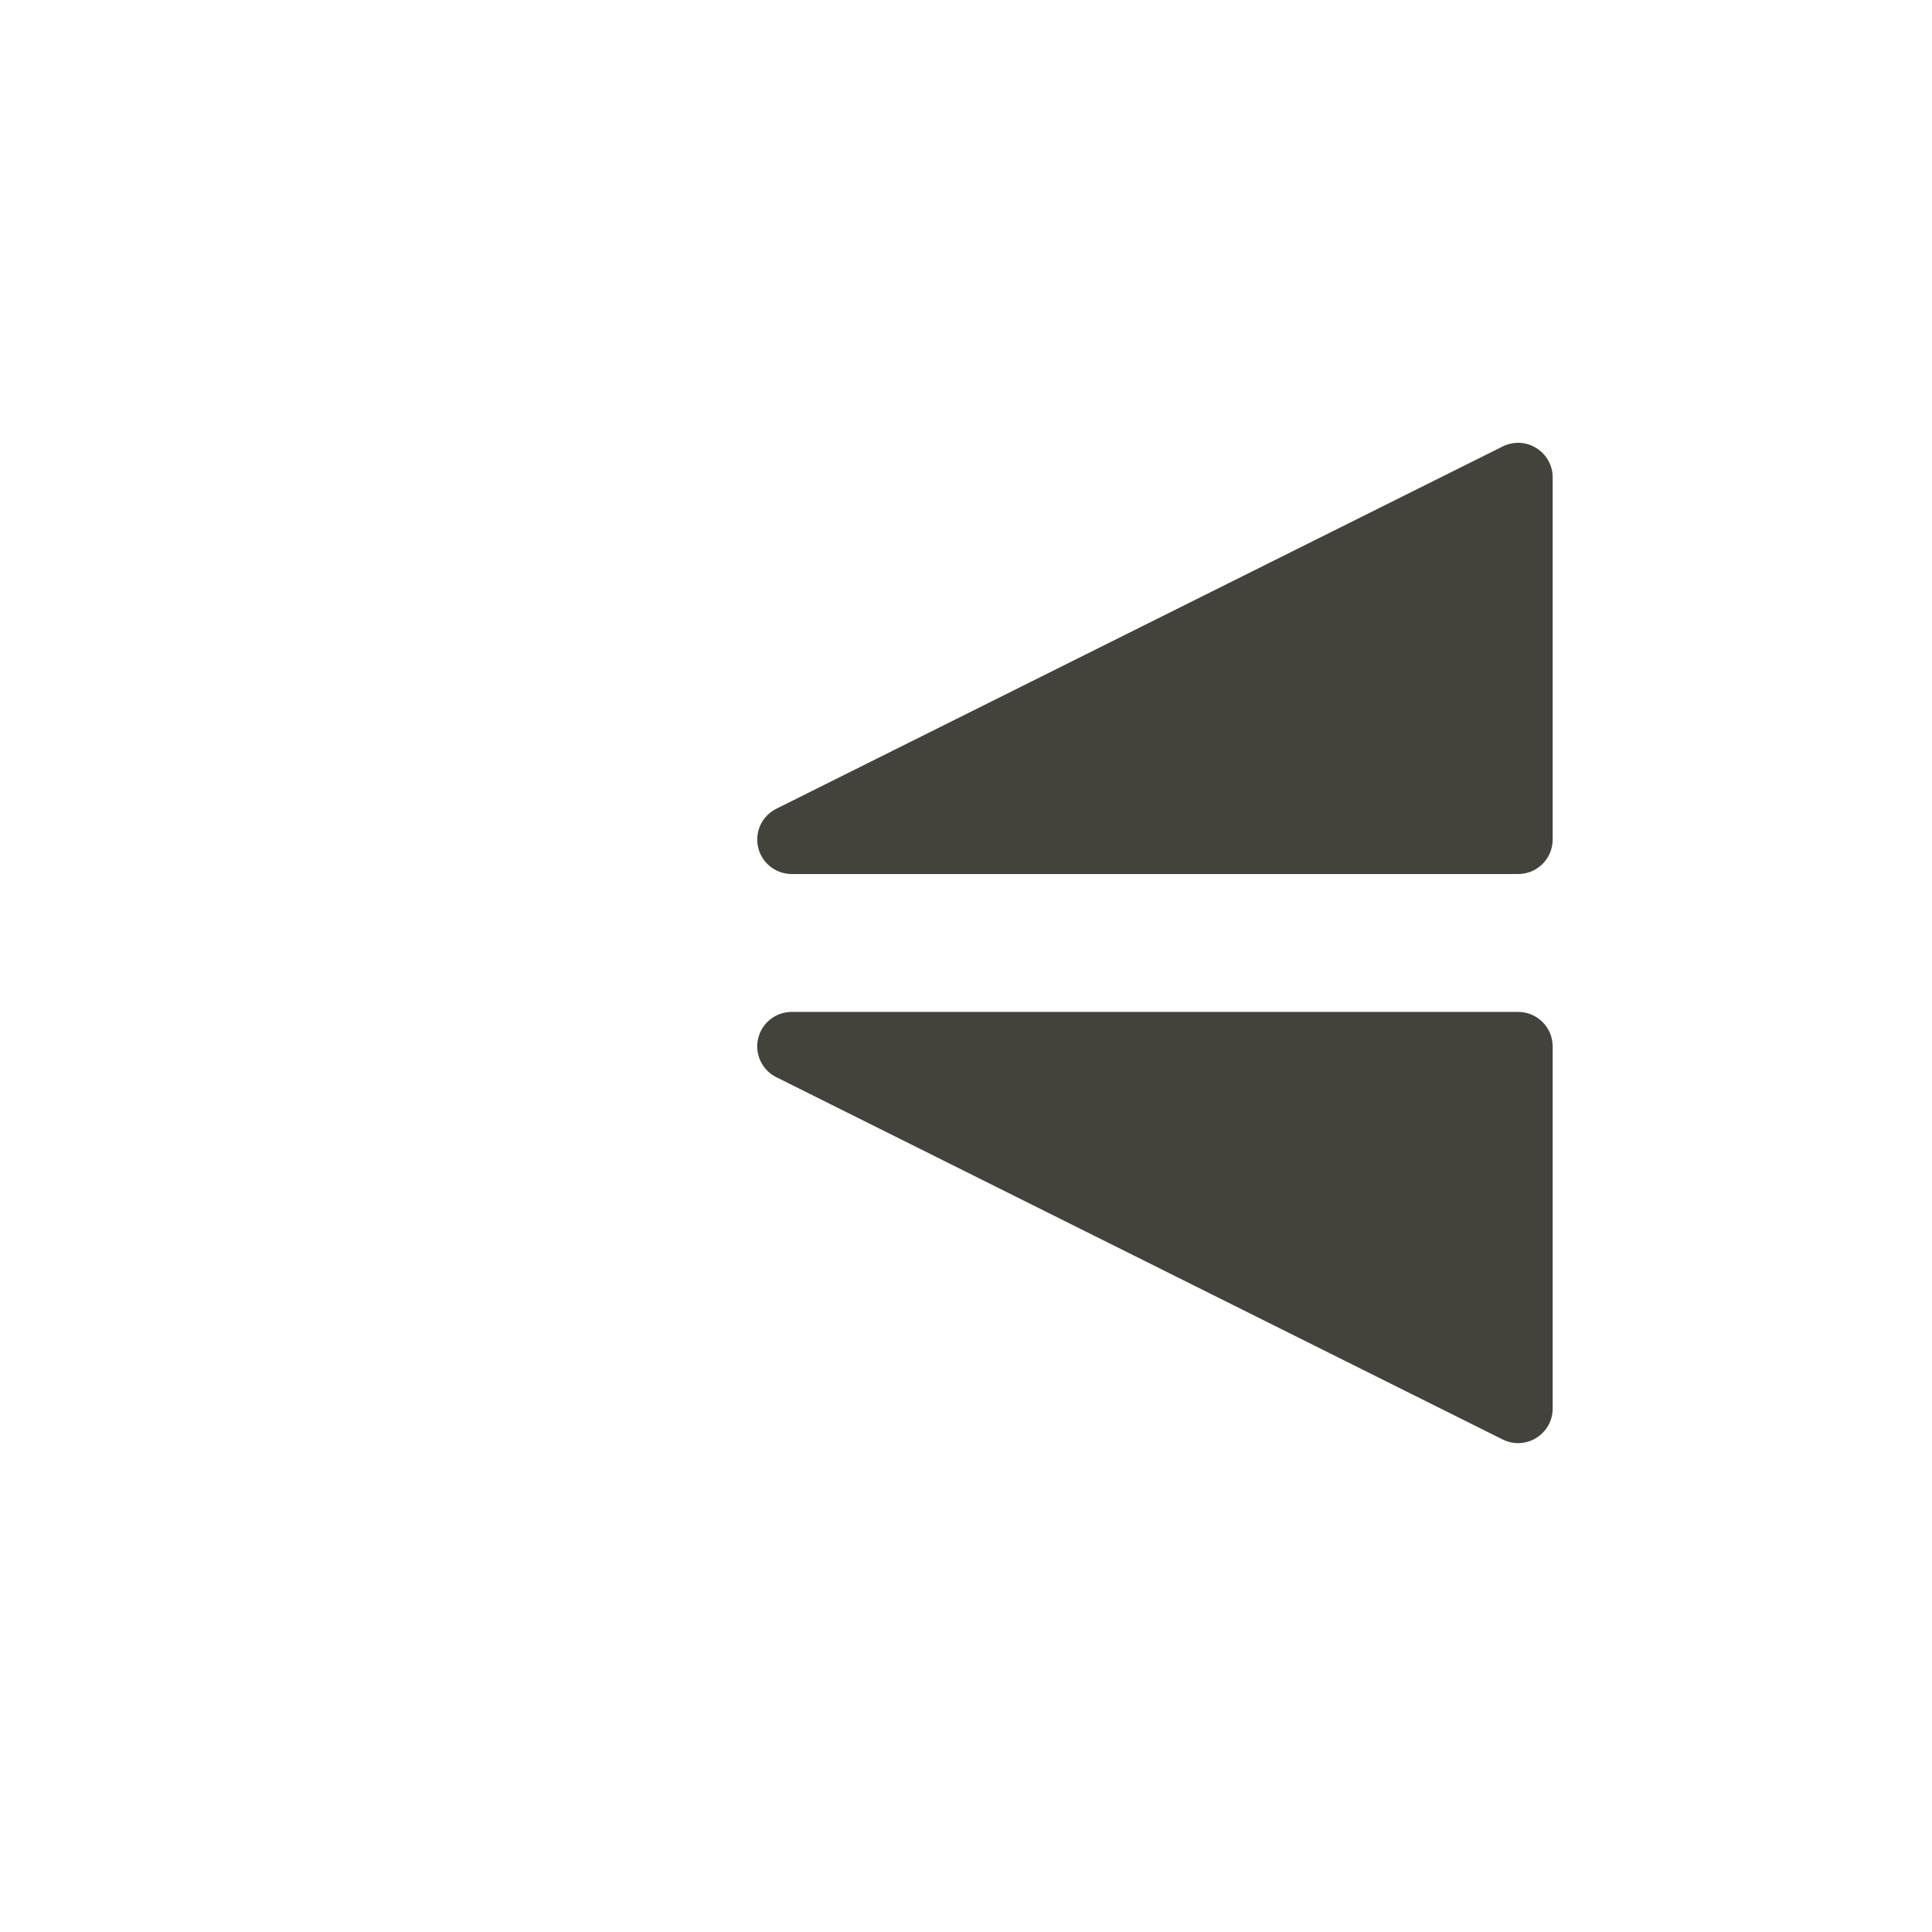 <?xml version="1.0" encoding="UTF-8" standalone="no"?>
<!DOCTYPE svg PUBLIC "-//W3C//DTD SVG 1.1//EN" "http://www.w3.org/Graphics/SVG/1.1/DTD/svg11.dtd">
<svg width="100%" height="100%" viewBox="0 0 28 28" version="1.1" xmlns="http://www.w3.org/2000/svg" xmlns:xlink="http://www.w3.org/1999/xlink" xml:space="preserve" xmlns:serif="http://www.serif.com/" style="fill-rule:evenodd;clip-rule:evenodd;stroke-linejoin:round;stroke-miterlimit:2;">
    <g transform="matrix(0.142,0,0,0.51,-1658.89,-417.758)">
        <rect x="11701.4" y="818.504" width="197.495" height="54.86" style="fill:none;"/>
        <g transform="matrix(7.053,4.48376e-17,-1.61415e-16,1.959,11702.2,818.504)">
            <path d="M19.65,20.755C19.65,20.928 19.56,21.089 19.412,21.18C19.265,21.272 19.081,21.28 18.926,21.202C16.942,20.211 11.37,17.424 8.416,15.947C8.208,15.844 8.1,15.611 8.153,15.385C8.206,15.159 8.408,15 8.639,15C11.769,15 17.441,15 19.15,15C19.426,15 19.65,15.224 19.65,15.5C19.65,16.628 19.65,19.38 19.65,20.755ZM19.65,12.5C19.65,12.776 19.426,13 19.15,13C17.441,13 11.769,13 8.639,13C8.408,13 8.206,12.841 8.153,12.615C8.1,12.389 8.208,12.156 8.416,12.053C11.37,10.576 16.942,7.789 18.926,6.798C19.081,6.72 19.265,6.728 19.412,6.82C19.56,6.911 19.65,7.072 19.65,7.245C19.65,8.62 19.65,11.372 19.65,12.5Z" style="fill:rgb(67,67,59);"/>
        </g>
    </g>
</svg>
